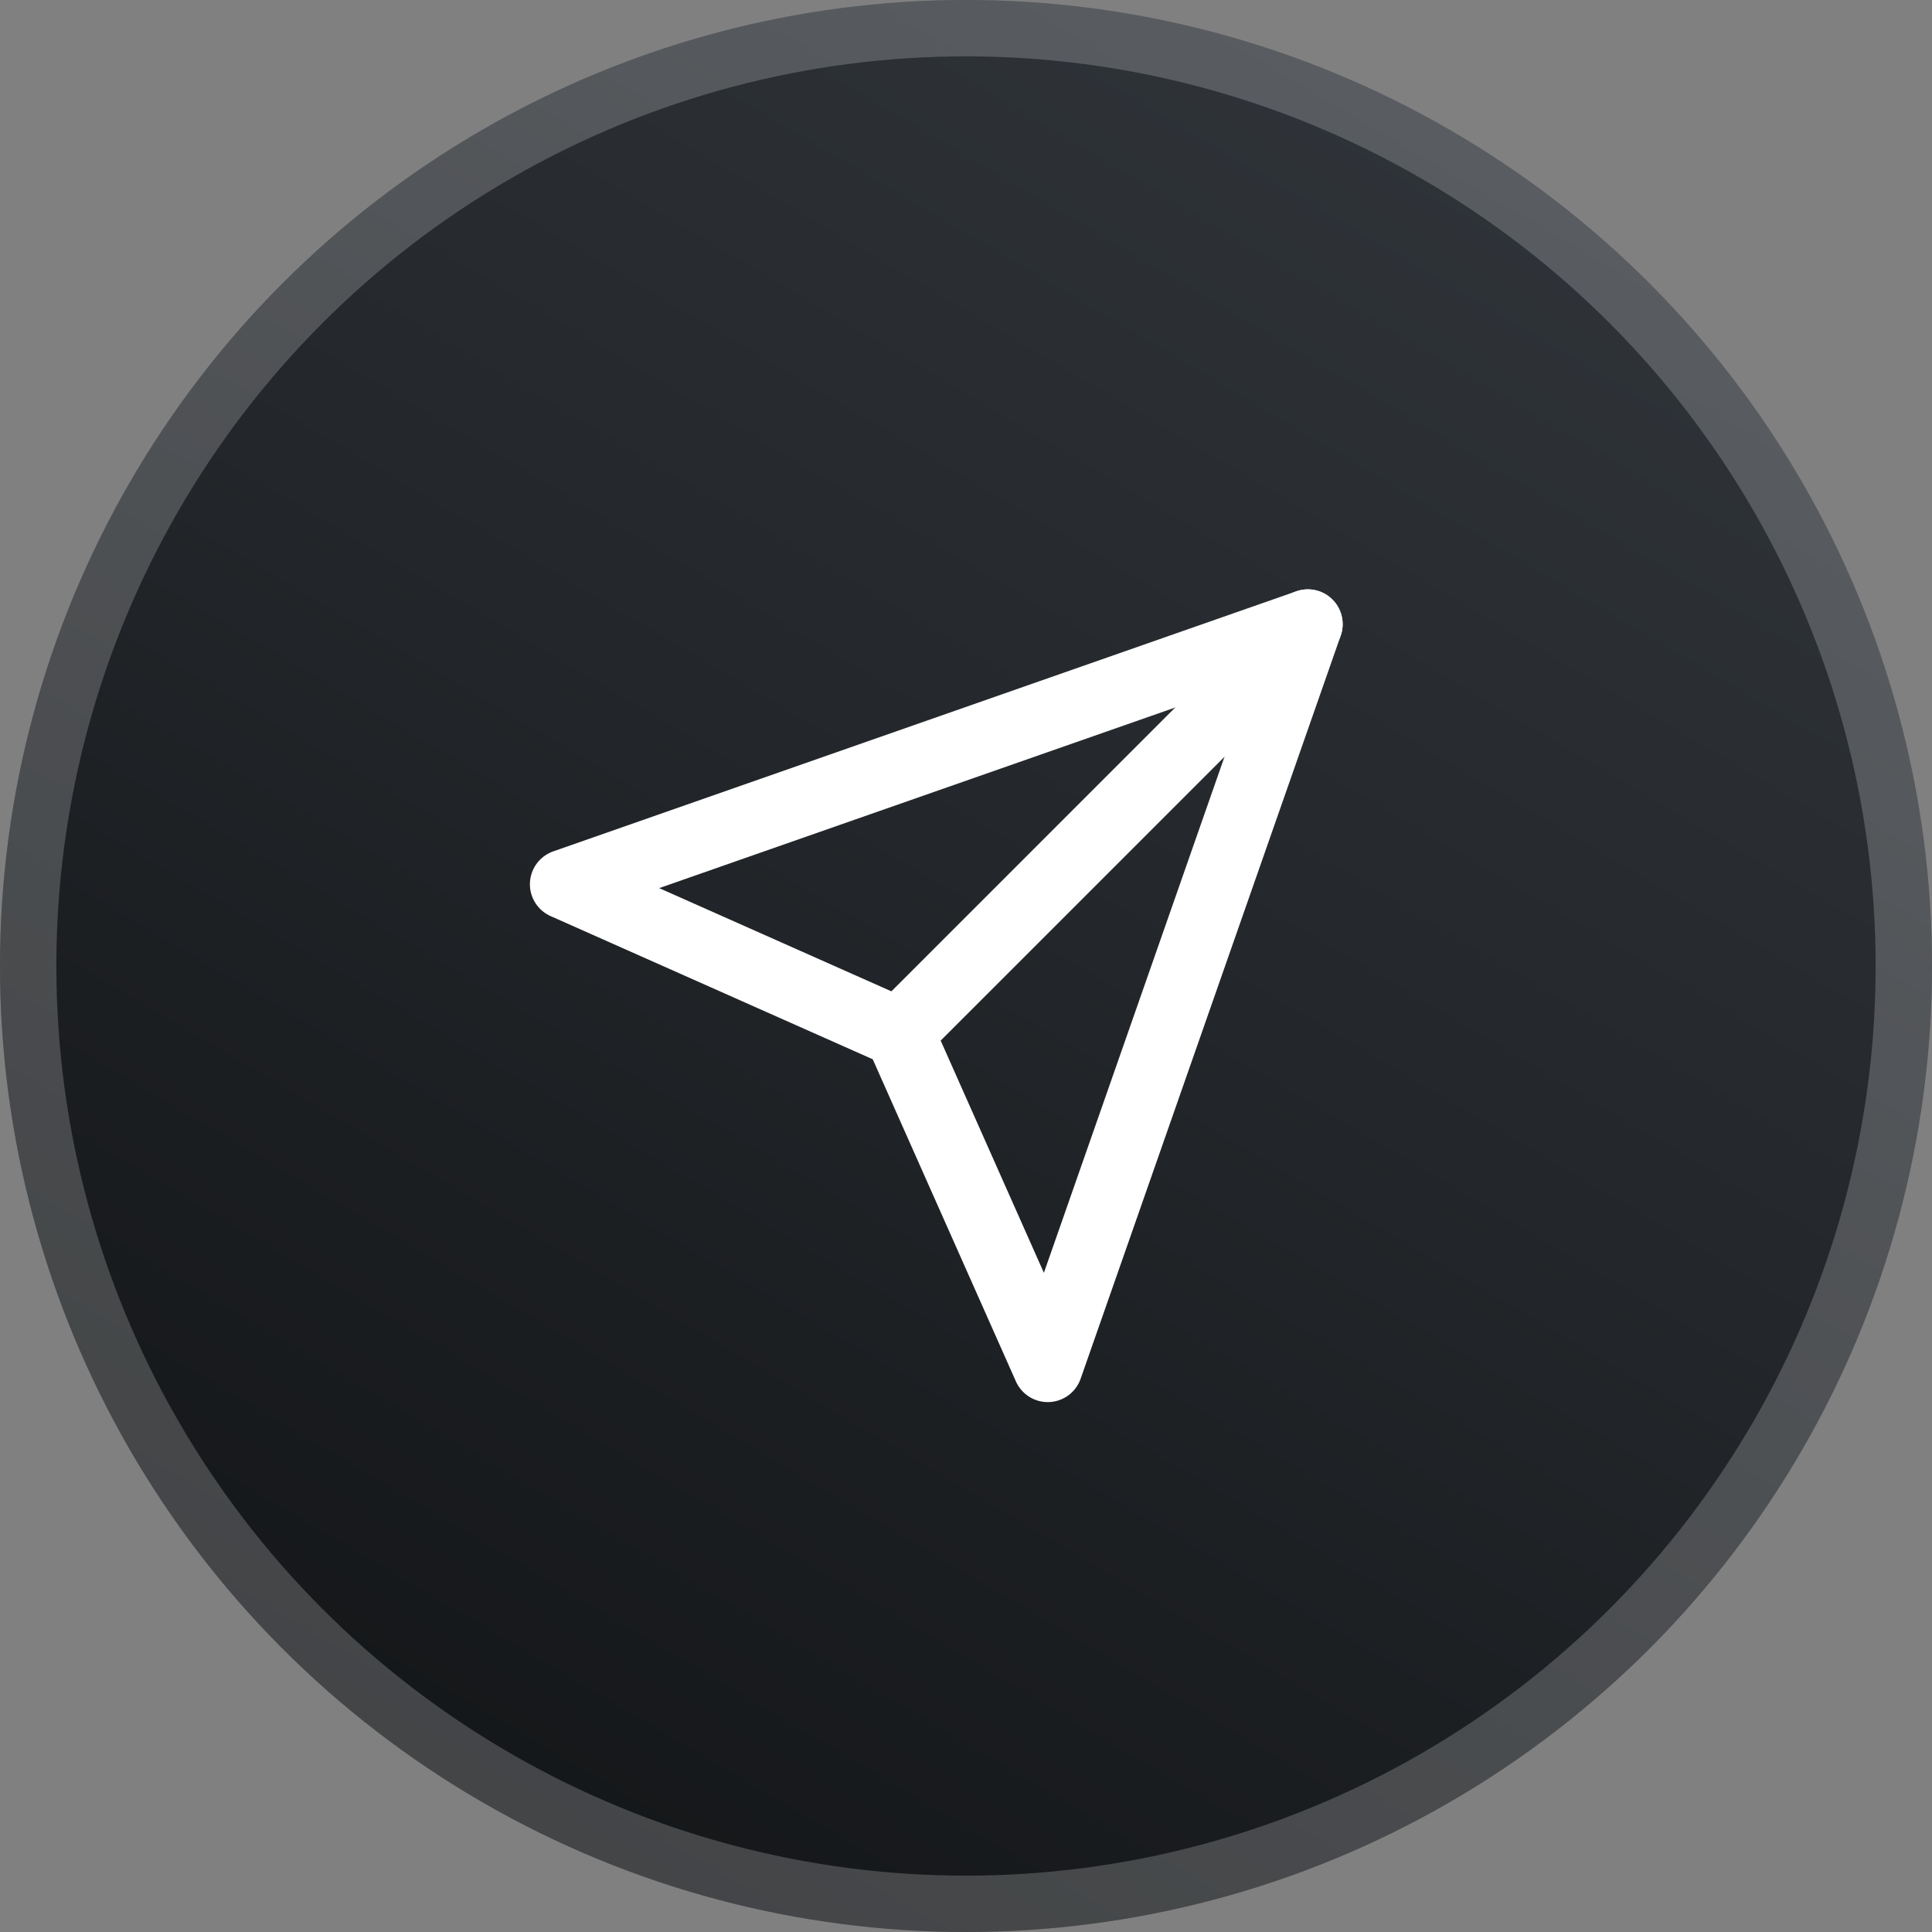 <svg width="65" height="65" viewBox="0 0 65 65" fill="none" xmlns="http://www.w3.org/2000/svg">
<rect x="0" y="0" width="65" height="65" fill="#808080" stroke="none"/>
<circle cx="32.5" cy="32.5" r="32.5" fill="url(#paint0_linear_8363_31954)"/>
<circle cx="32.5" cy="32.5" r="31.552" stroke="white" stroke-opacity="0.2" stroke-width="1.896"/>
<path d="M44 21L30.719 34.281" stroke="white" stroke-width="2.344" stroke-linecap="round" stroke-linejoin="round"/>
<path d="M44 21L35.25 46L30.25 34.75L19 29.75L44 21Z" stroke="white" stroke-width="2.344" stroke-linecap="round" stroke-linejoin="round"/>
<defs>
<linearGradient id="paint0_linear_8363_31954" x1="72.545" y1="-46.429" x2="-19.715" y2="109.882" gradientUnits="userSpaceOnUse">
<stop offset="0.227" stop-color="#353A40"/>
<stop offset="0.698" stop-color="#121416"/>
</linearGradient>
</defs>
</svg>
